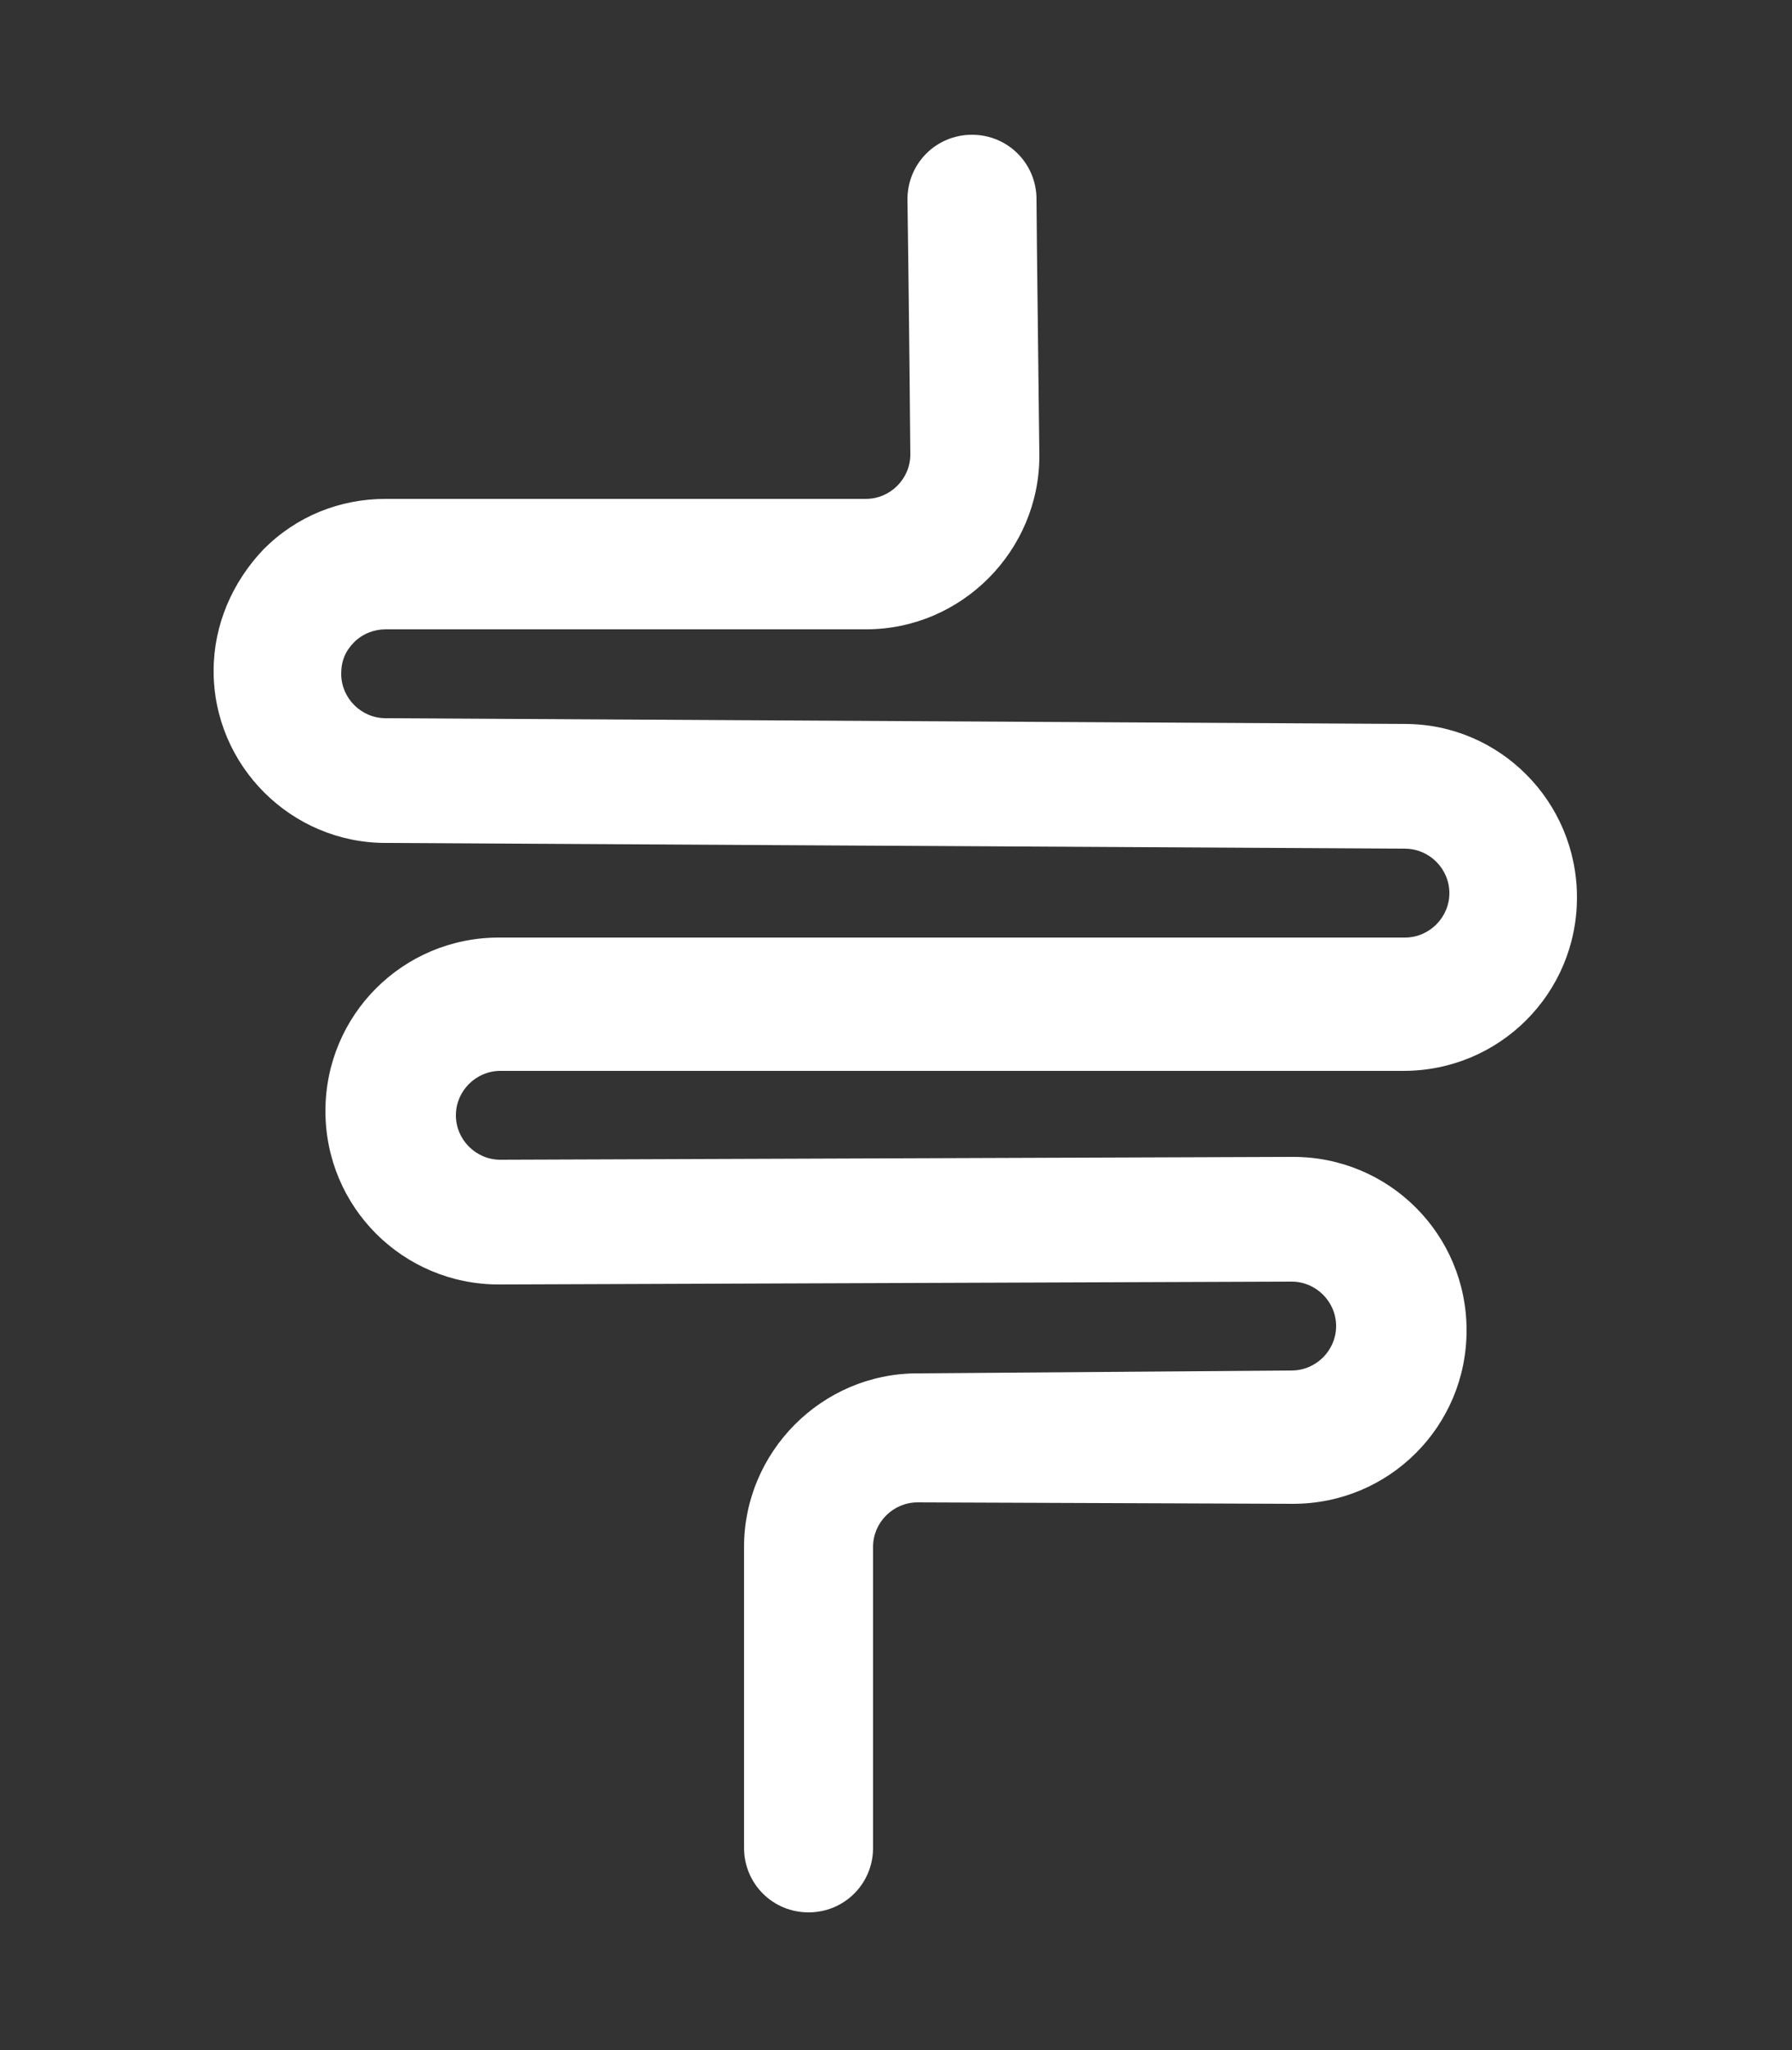 <?xml version="1.0" encoding="utf-8"?>
<!-- Generator: Adobe Illustrator 24.0.2, SVG Export Plug-In . SVG Version: 6.00 Build 0)  -->
<svg version="1.1" id="Layer_1" xmlns="http://www.w3.org/2000/svg" xmlns:xlink="http://www.w3.org/1999/xlink" x="0px" y="0px"
	 viewBox="0 0 125 143" style="enable-background:new 0 0 125 143;" xml:space="preserve">
<rect x="0" y="0" width="125" height="143" fill="#333333" stroke="none"/>
<style type="text/css">
	.st0{fill:#FFFFFF;}
</style>
<g id="Path_21">
	<path class="st0" d="M56.4,133.4c-2.5,0-4.5-2-4.5-4.5v-21c0-6.6,5.4-12.1,12.1-12.1l26.1-0.2c1.7,0,3.1-1.4,3.1-3.1
		c0-1.7-1.4-3.1-3.1-3.1l-55.3,0.2c-6.7,0-12.1-5.4-12.1-12.1s5.4-12.1,12.1-12.1h63.2c1.7,0,3.1-1.4,3.1-3.1c0-1.7-1.4-3.1-3.1-3.1
		l-71.1-0.4c-6.6,0-12-5.4-12-12c0-3.2,1.3-6.2,3.5-8.5c2.3-2.3,5.3-3.5,8.5-3.5h33.5c1.7,0,3.1-1.4,3.1-3.1
		c0-0.5-0.1-10.9-0.2-17.8c0-2.5,2-4.5,4.5-4.5c0,0,0,0,0,0c2.5,0,4.5,2,4.5,4.5c0,1.8,0.2,17.2,0.2,17.9c0,6.6-5.4,12.1-12.1,12.1
		H26.9c-0.8,0-1.6,0.3-2.2,0.9c-0.6,0.6-0.9,1.3-0.9,2.2c0,1.7,1.4,3.1,3.1,3.1l71.1,0.4c6.6,0,12,5.4,12,12.1s-5.4,12.1-12.1,12.1
		H34.9c-1.7,0-3.1,1.4-3.1,3.1s1.4,3.1,3.1,3.1l55.3-0.2c6.7,0,12.1,5.4,12.1,12.1s-5.4,12.1-12.1,12.1L64,104.8
		c-1.7,0-3.1,1.4-3.1,3.1v21C60.9,131.4,58.9,133.4,56.4,133.4z"/>
</g>
</svg>

